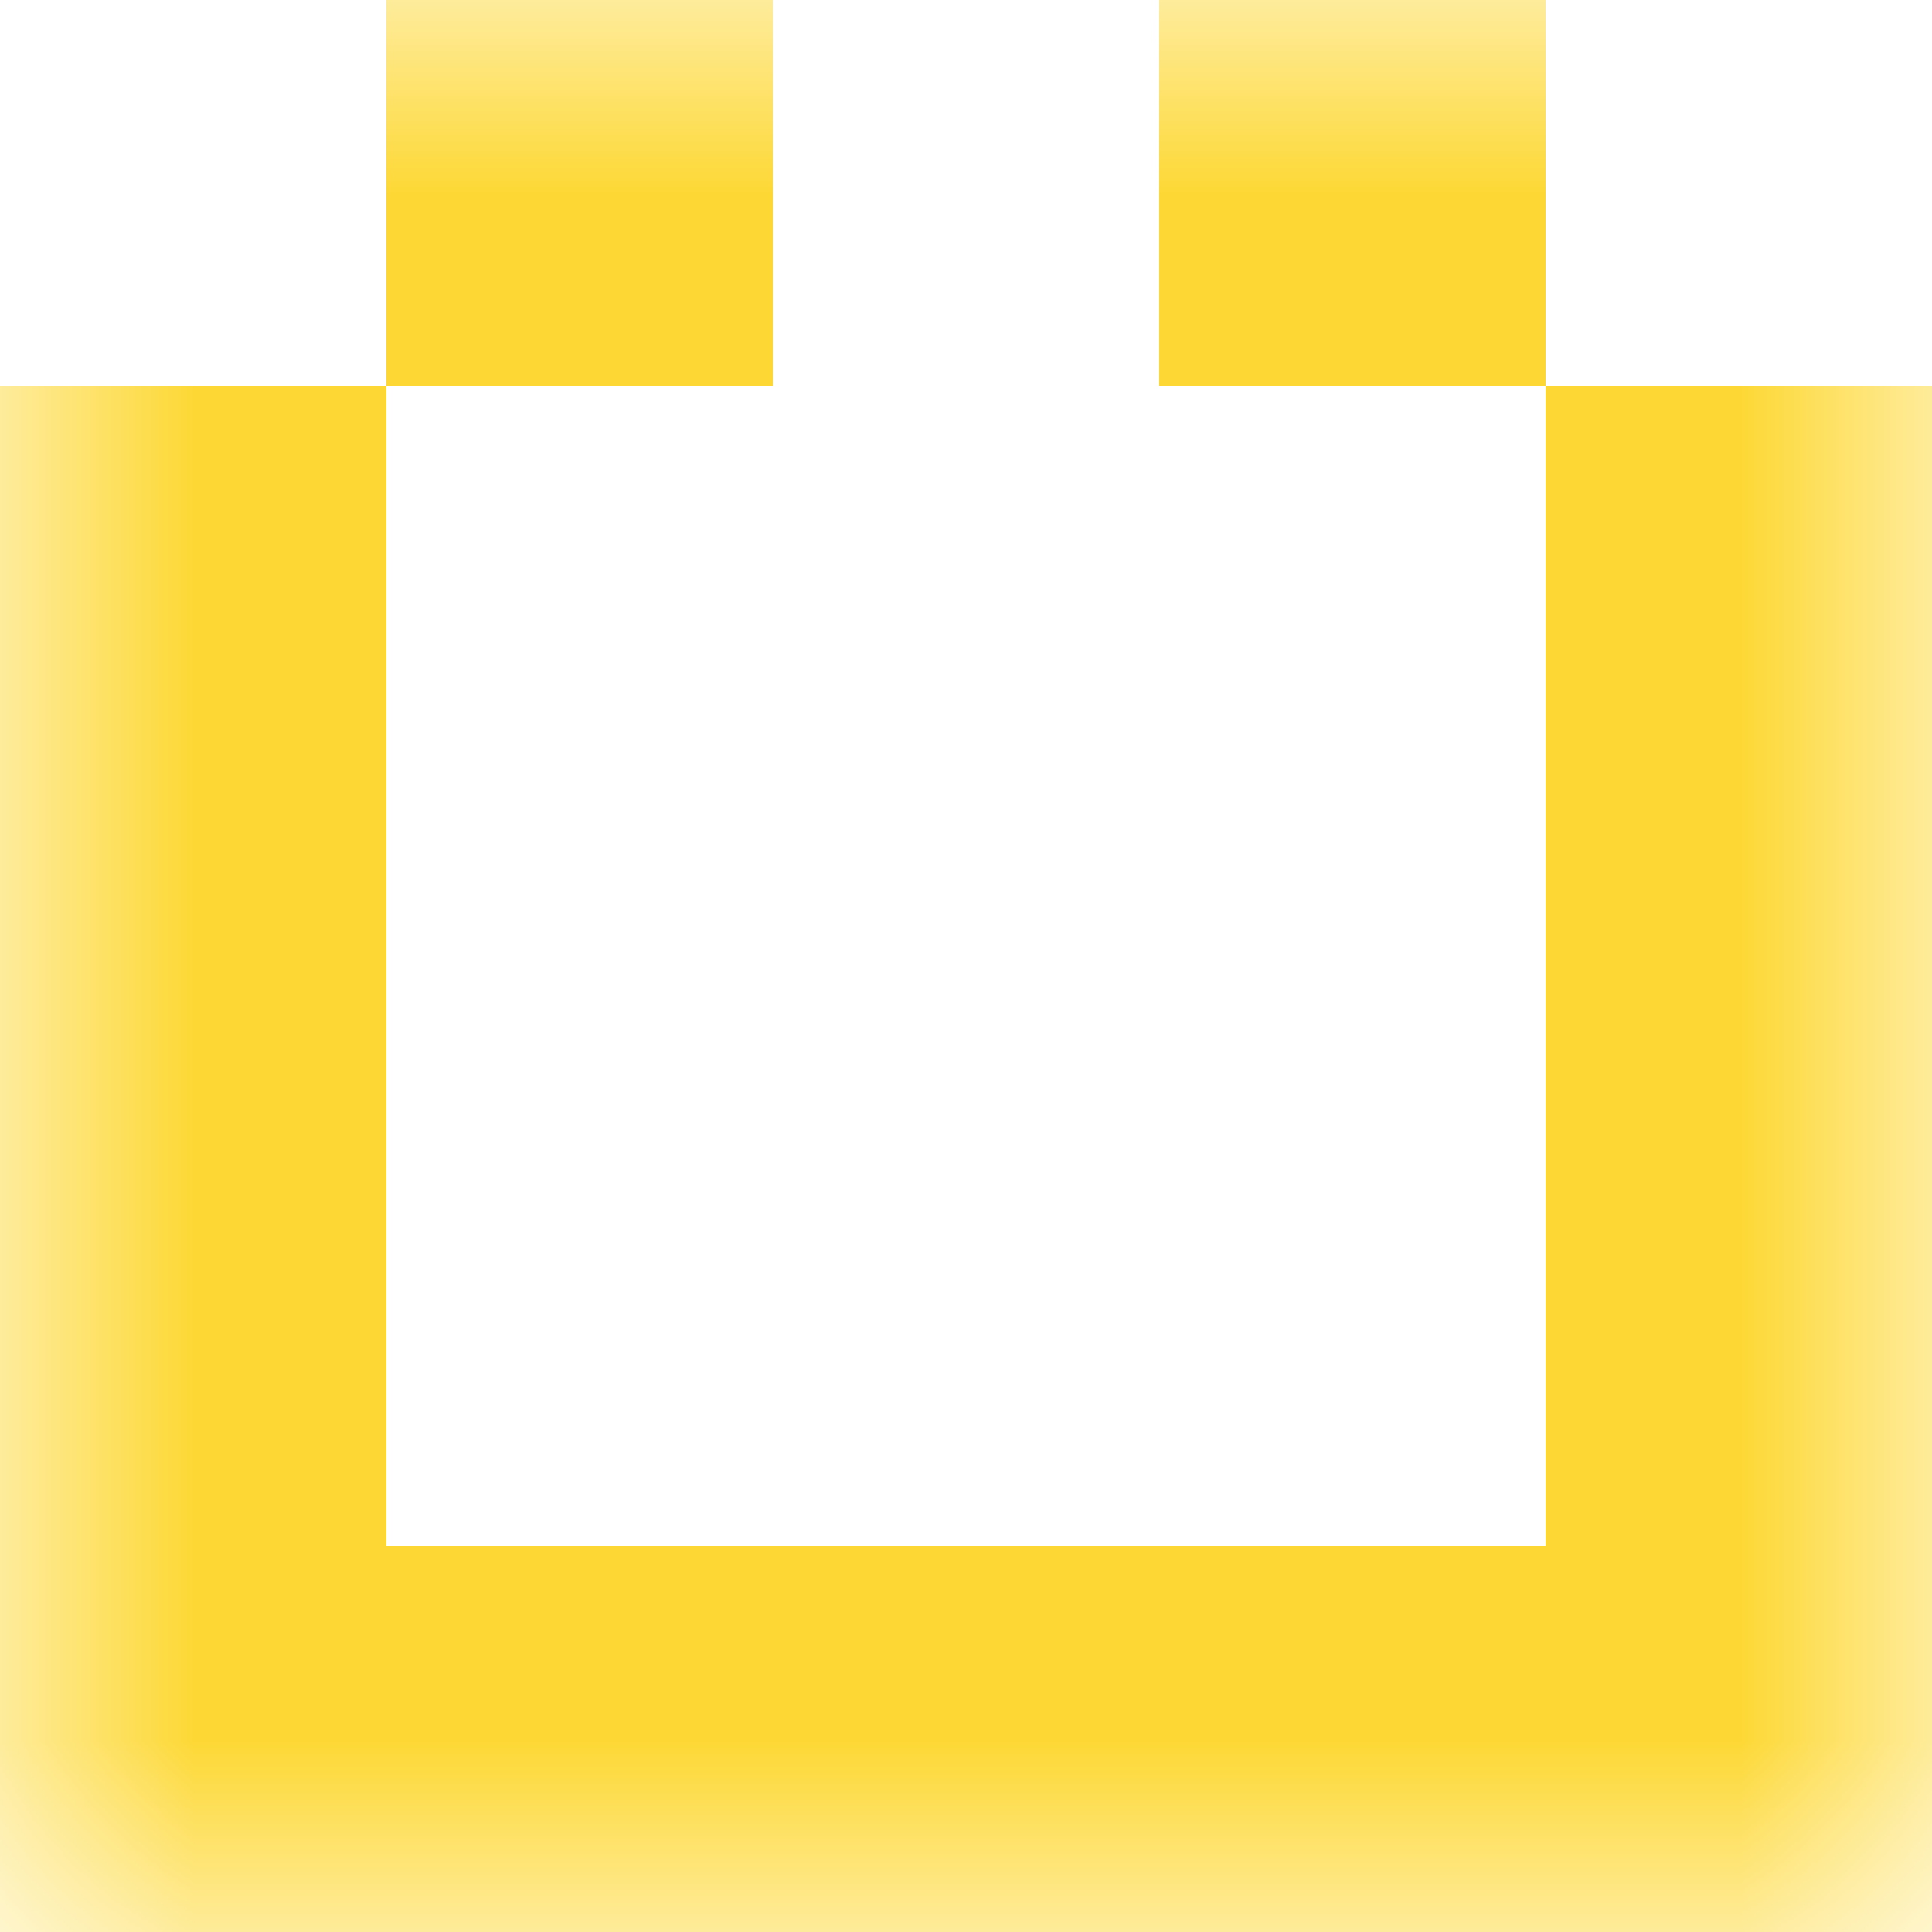 <svg xmlns="http://www.w3.org/2000/svg" viewBox="0 0 5 5" fill="none" shape-rendering="crispEdges"><mask id="viewboxMask"><rect width="5" height="5" rx="0" ry="0" x="0" y="0" fill="#fff" /></mask><g mask="url(#viewboxMask)"><path d="M2 0H1v1h1V0ZM4 0H3v1h1V0Z" fill="#fdd835"/><path d="M1 1H0v1h1V1ZM5 1H4v1h1V1Z" fill="#fdd835"/><path d="M1 2H0v1h1V2ZM5 2H4v1h1V2Z" fill="#fdd835"/><path d="M1 3H0v1h1V3ZM5 3H4v1h1V3Z" fill="#fdd835"/><path fill="#fdd835" d="M0 4h5v1H0z"/></g></svg>